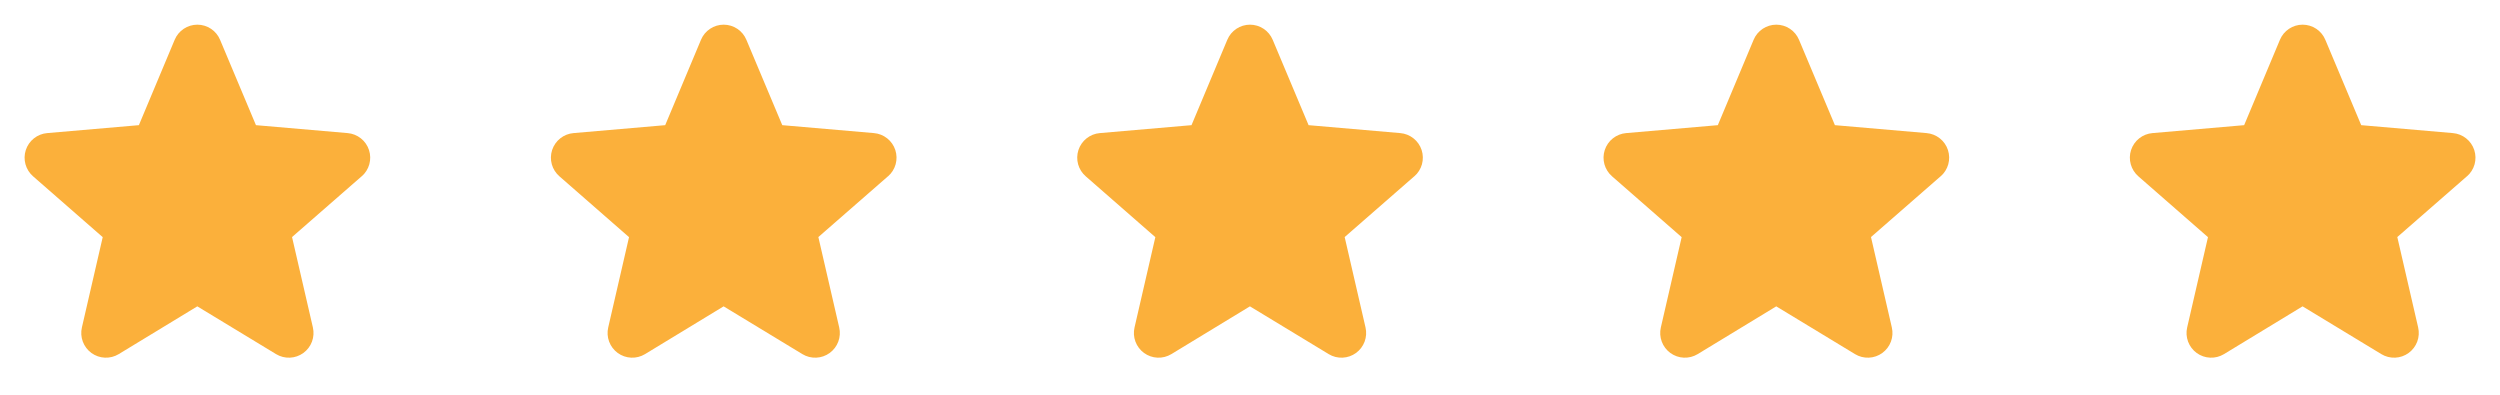 <svg width="152" height="24" viewBox="0 0 152 24" fill="none" xmlns="http://www.w3.org/2000/svg">
<path d="M21.984 10.723L17.756 14.413L19.023 19.907C19.09 20.194 19.07 20.495 18.968 20.771C18.865 21.047 18.683 21.287 18.444 21.461C18.206 21.634 17.921 21.734 17.627 21.746C17.332 21.759 17.04 21.685 16.788 21.532L11.996 18.626L7.215 21.532C6.962 21.685 6.67 21.759 6.376 21.746C6.081 21.734 5.797 21.634 5.558 21.461C5.32 21.287 5.138 21.047 5.035 20.771C4.932 20.495 4.913 20.194 4.98 19.907L6.245 14.419L2.015 10.723C1.792 10.53 1.63 10.275 1.55 9.991C1.471 9.707 1.477 9.405 1.568 9.124C1.66 8.843 1.832 8.595 2.063 8.412C2.295 8.228 2.575 8.117 2.87 8.092L8.444 7.61L10.62 2.42C10.733 2.147 10.925 1.915 11.171 1.751C11.416 1.587 11.705 1.5 12 1.5C12.295 1.5 12.583 1.587 12.829 1.751C13.075 1.915 13.266 2.147 13.38 2.42L15.562 7.61L21.135 8.092C21.429 8.117 21.71 8.228 21.941 8.412C22.173 8.595 22.345 8.843 22.436 9.124C22.527 9.405 22.533 9.707 22.454 9.991C22.374 10.275 22.213 10.53 21.989 10.723H21.984Z" fill="#FBB03B"/>
<path d="M53.984 10.723L49.756 14.413L51.023 19.907C51.09 20.194 51.071 20.495 50.968 20.771C50.865 21.047 50.683 21.287 50.444 21.461C50.206 21.634 49.921 21.734 49.627 21.746C49.332 21.759 49.04 21.685 48.788 21.532L43.996 18.626L39.215 21.532C38.962 21.685 38.67 21.759 38.376 21.746C38.081 21.734 37.797 21.634 37.558 21.461C37.32 21.287 37.138 21.047 37.035 20.771C36.932 20.495 36.913 20.194 36.98 19.907L38.245 14.419L34.016 10.723C33.792 10.53 33.63 10.275 33.55 9.991C33.471 9.707 33.477 9.405 33.568 9.124C33.66 8.843 33.832 8.595 34.063 8.412C34.295 8.228 34.575 8.117 34.87 8.092L40.444 7.61L42.62 2.42C42.733 2.147 42.925 1.915 43.171 1.751C43.416 1.587 43.705 1.5 44 1.5C44.295 1.5 44.583 1.587 44.829 1.751C45.075 1.915 45.266 2.147 45.38 2.42L47.562 7.61L53.135 8.092C53.429 8.117 53.71 8.228 53.941 8.412C54.173 8.595 54.345 8.843 54.436 9.124C54.527 9.405 54.533 9.707 54.454 9.991C54.374 10.275 54.213 10.53 53.989 10.723H53.984Z" fill="#FBB03B"/>
<path d="M85.984 10.723L81.756 14.413L83.023 19.907C83.09 20.194 83.07 20.495 82.968 20.771C82.865 21.047 82.683 21.287 82.444 21.461C82.206 21.634 81.921 21.734 81.627 21.746C81.332 21.759 81.04 21.685 80.788 21.532L75.996 18.626L71.215 21.532C70.962 21.685 70.67 21.759 70.376 21.746C70.081 21.734 69.797 21.634 69.558 21.461C69.32 21.287 69.138 21.047 69.035 20.771C68.932 20.495 68.913 20.194 68.98 19.907L70.245 14.419L66.016 10.723C65.792 10.53 65.63 10.275 65.55 9.991C65.471 9.707 65.477 9.405 65.568 9.124C65.66 8.843 65.832 8.595 66.063 8.412C66.295 8.228 66.575 8.117 66.87 8.092L72.444 7.61L74.62 2.42C74.734 2.147 74.925 1.915 75.171 1.751C75.416 1.587 75.705 1.5 76 1.5C76.295 1.5 76.583 1.587 76.829 1.751C77.075 1.915 77.266 2.147 77.38 2.42L79.562 7.61L85.135 8.092C85.429 8.117 85.71 8.228 85.941 8.412C86.173 8.595 86.345 8.843 86.436 9.124C86.527 9.405 86.533 9.707 86.454 9.991C86.374 10.275 86.213 10.53 85.989 10.723H85.984Z" fill="#FBB03B"/>
<path d="M117.984 10.723L113.756 14.413L115.023 19.907C115.09 20.194 115.071 20.495 114.968 20.771C114.865 21.047 114.683 21.287 114.444 21.461C114.206 21.634 113.921 21.734 113.627 21.746C113.332 21.759 113.04 21.685 112.788 21.532L107.996 18.626L103.215 21.532C102.962 21.685 102.67 21.759 102.376 21.746C102.081 21.734 101.797 21.634 101.558 21.461C101.32 21.287 101.138 21.047 101.035 20.771C100.932 20.495 100.913 20.194 100.98 19.907L102.245 14.419L98.016 10.723C97.792 10.53 97.63 10.275 97.55 9.991C97.471 9.707 97.477 9.405 97.568 9.124C97.66 8.843 97.832 8.595 98.063 8.412C98.295 8.228 98.575 8.117 98.87 8.092L104.444 7.61L106.62 2.42C106.733 2.147 106.925 1.915 107.171 1.751C107.416 1.587 107.705 1.5 108 1.5C108.295 1.5 108.583 1.587 108.829 1.751C109.075 1.915 109.266 2.147 109.38 2.42L111.562 7.61L117.135 8.092C117.429 8.117 117.71 8.228 117.941 8.412C118.173 8.595 118.345 8.843 118.436 9.124C118.527 9.405 118.533 9.707 118.454 9.991C118.374 10.275 118.213 10.53 117.989 10.723H117.984Z" fill="#FBB03B"/>
<path d="M149.984 10.723L145.756 14.413L147.023 19.907C147.09 20.194 147.071 20.495 146.968 20.771C146.865 21.047 146.683 21.287 146.444 21.461C146.206 21.634 145.921 21.734 145.627 21.746C145.332 21.759 145.04 21.685 144.788 21.532L139.996 18.626L135.215 21.532C134.962 21.685 134.67 21.759 134.376 21.746C134.081 21.734 133.797 21.634 133.558 21.461C133.32 21.287 133.138 21.047 133.035 20.771C132.932 20.495 132.913 20.194 132.98 19.907L134.245 14.419L130.015 10.723C129.792 10.53 129.63 10.275 129.551 9.991C129.471 9.707 129.477 9.405 129.568 9.124C129.66 8.843 129.832 8.595 130.063 8.412C130.295 8.228 130.575 8.117 130.87 8.092L136.444 7.61L138.62 2.42C138.733 2.147 138.925 1.915 139.171 1.751C139.416 1.587 139.705 1.5 140 1.5C140.295 1.5 140.583 1.587 140.829 1.751C141.075 1.915 141.266 2.147 141.38 2.42L143.562 7.61L149.135 8.092C149.429 8.117 149.71 8.228 149.941 8.412C150.173 8.595 150.345 8.843 150.436 9.124C150.527 9.405 150.533 9.707 150.454 9.991C150.374 10.275 150.213 10.53 149.989 10.723H149.984Z" fill="#FBB03B"/>
</svg>
